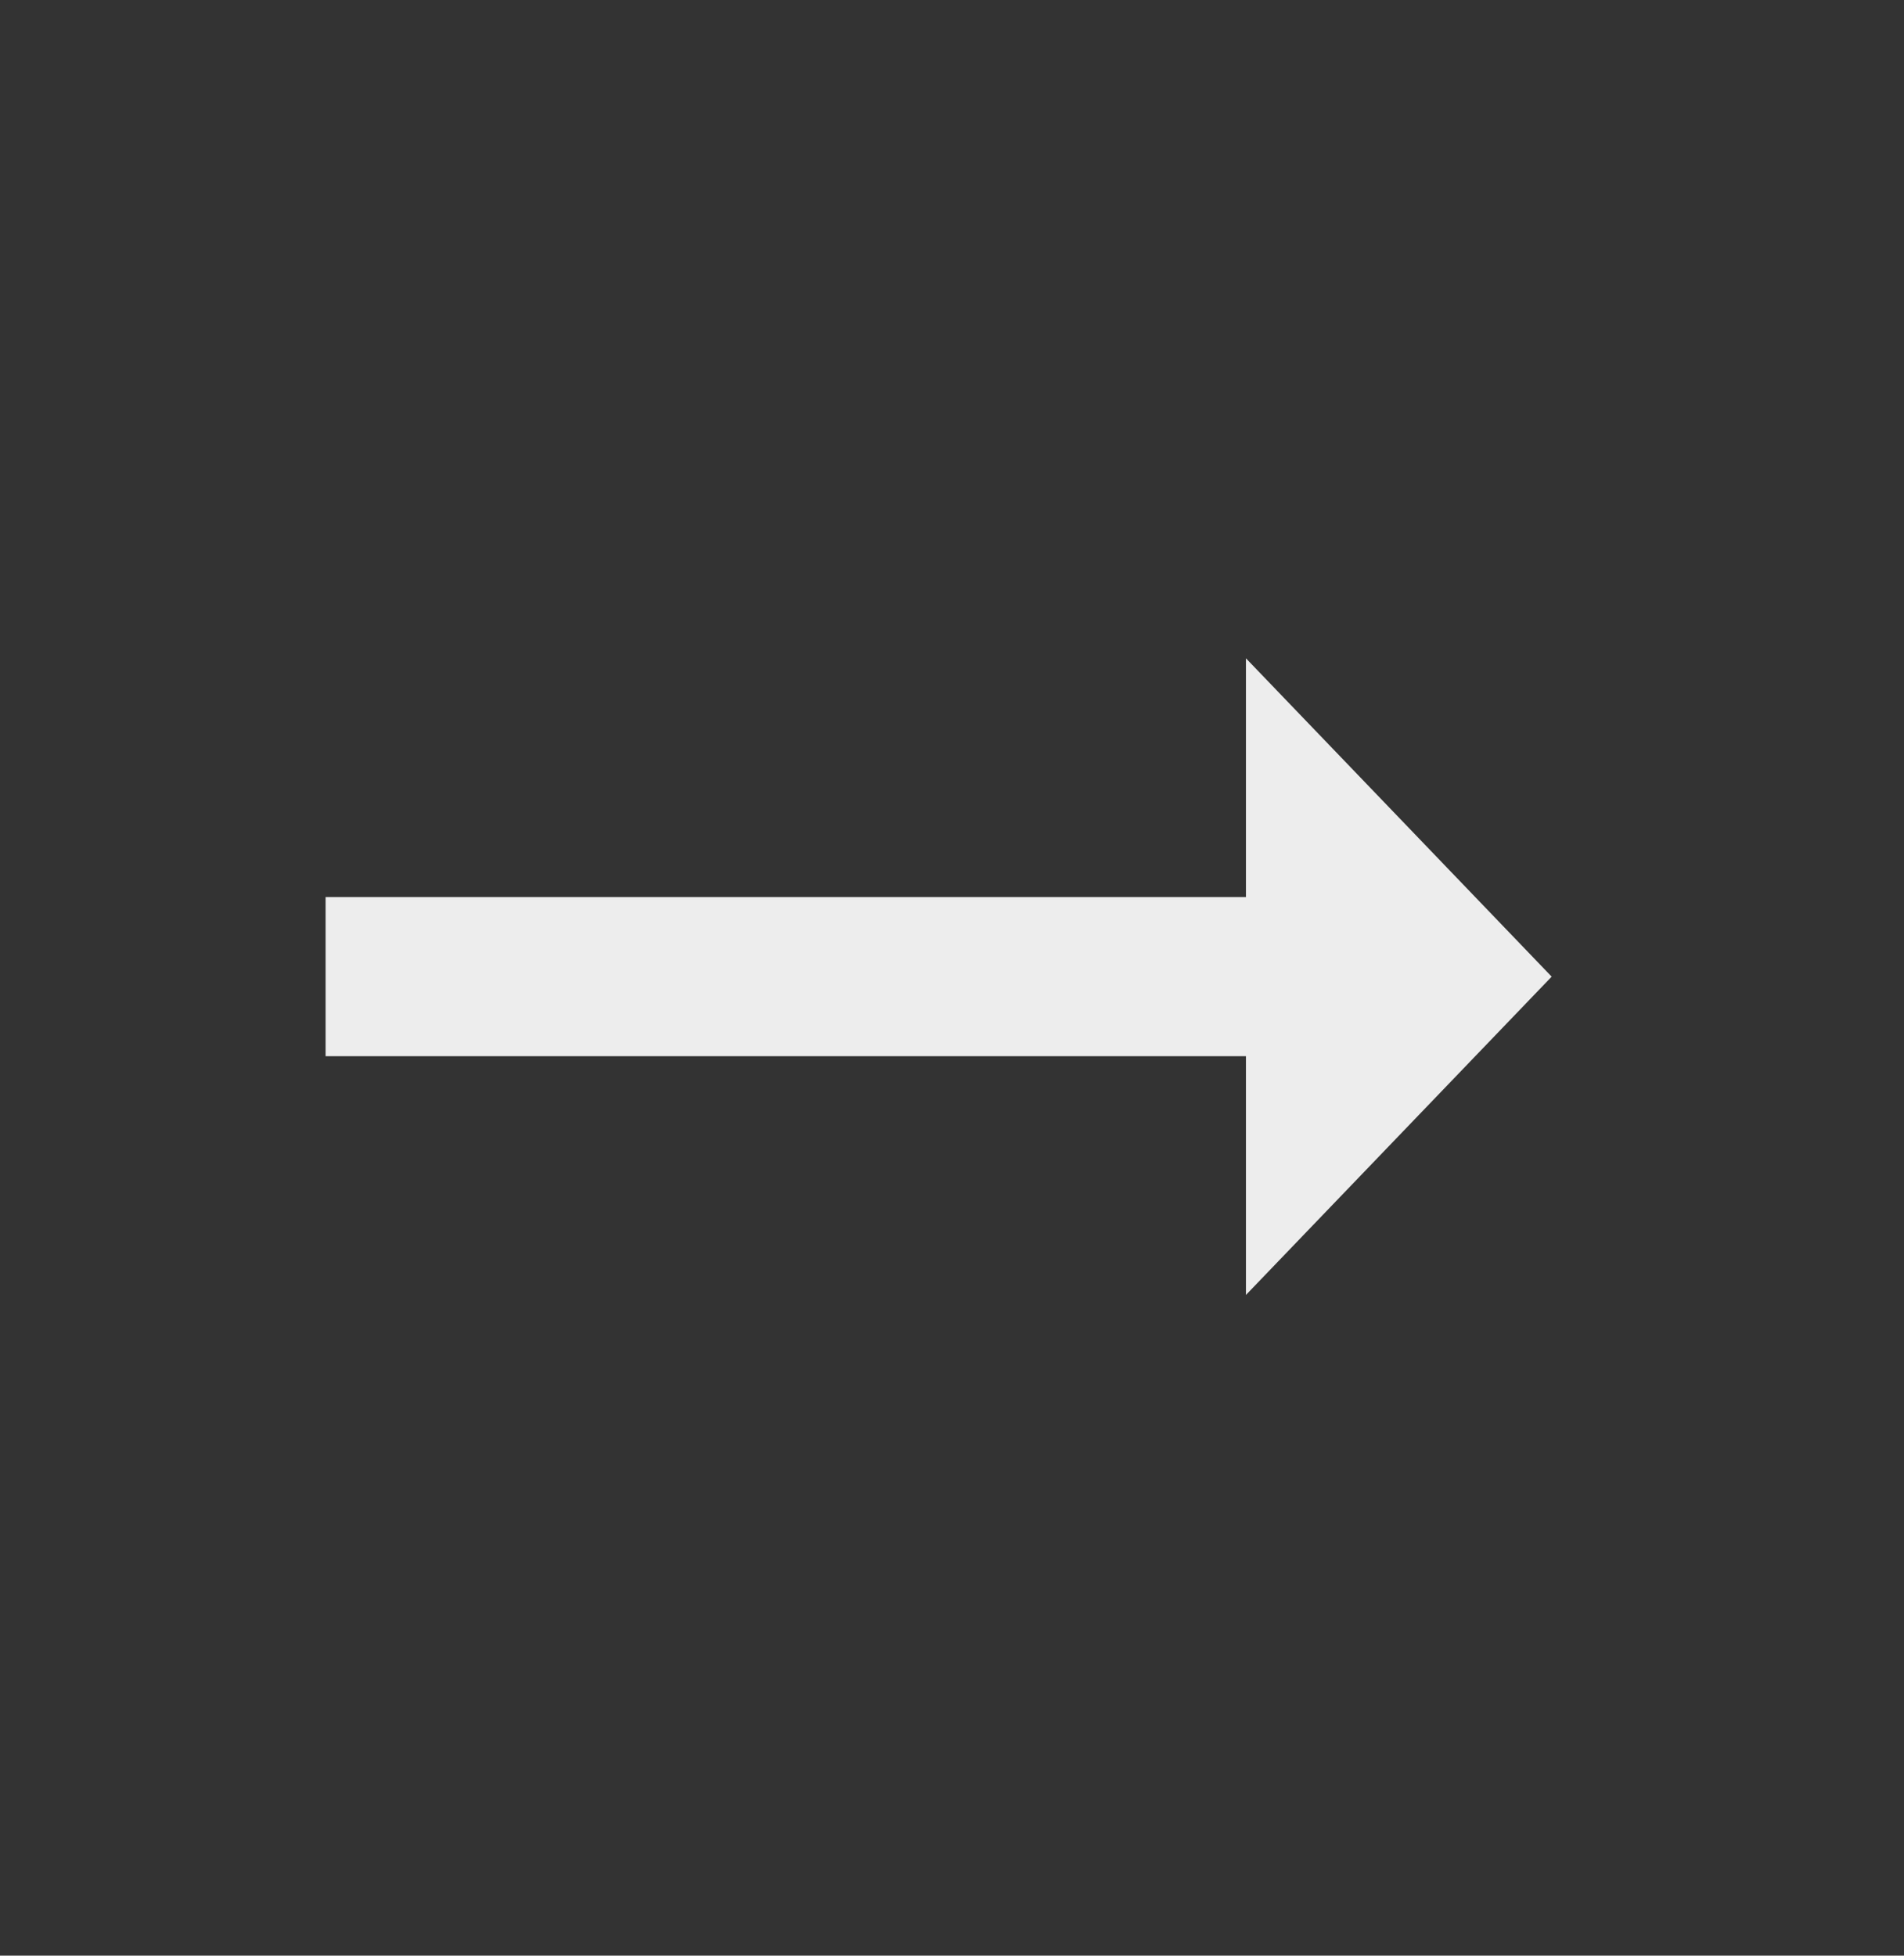 <svg width="37" height="38" viewBox="0 0 37 38" fill="none" xmlns="http://www.w3.org/2000/svg">
<rect x="0" y="0" width="37" height="38" fill="#333333" stroke="none"/>
<path d="M24.212 17.43H6.327V20.523H24.212V25.162L30.153 18.977L24.212 12.791V17.43Z" fill="#EDEDED"/>
</svg>
